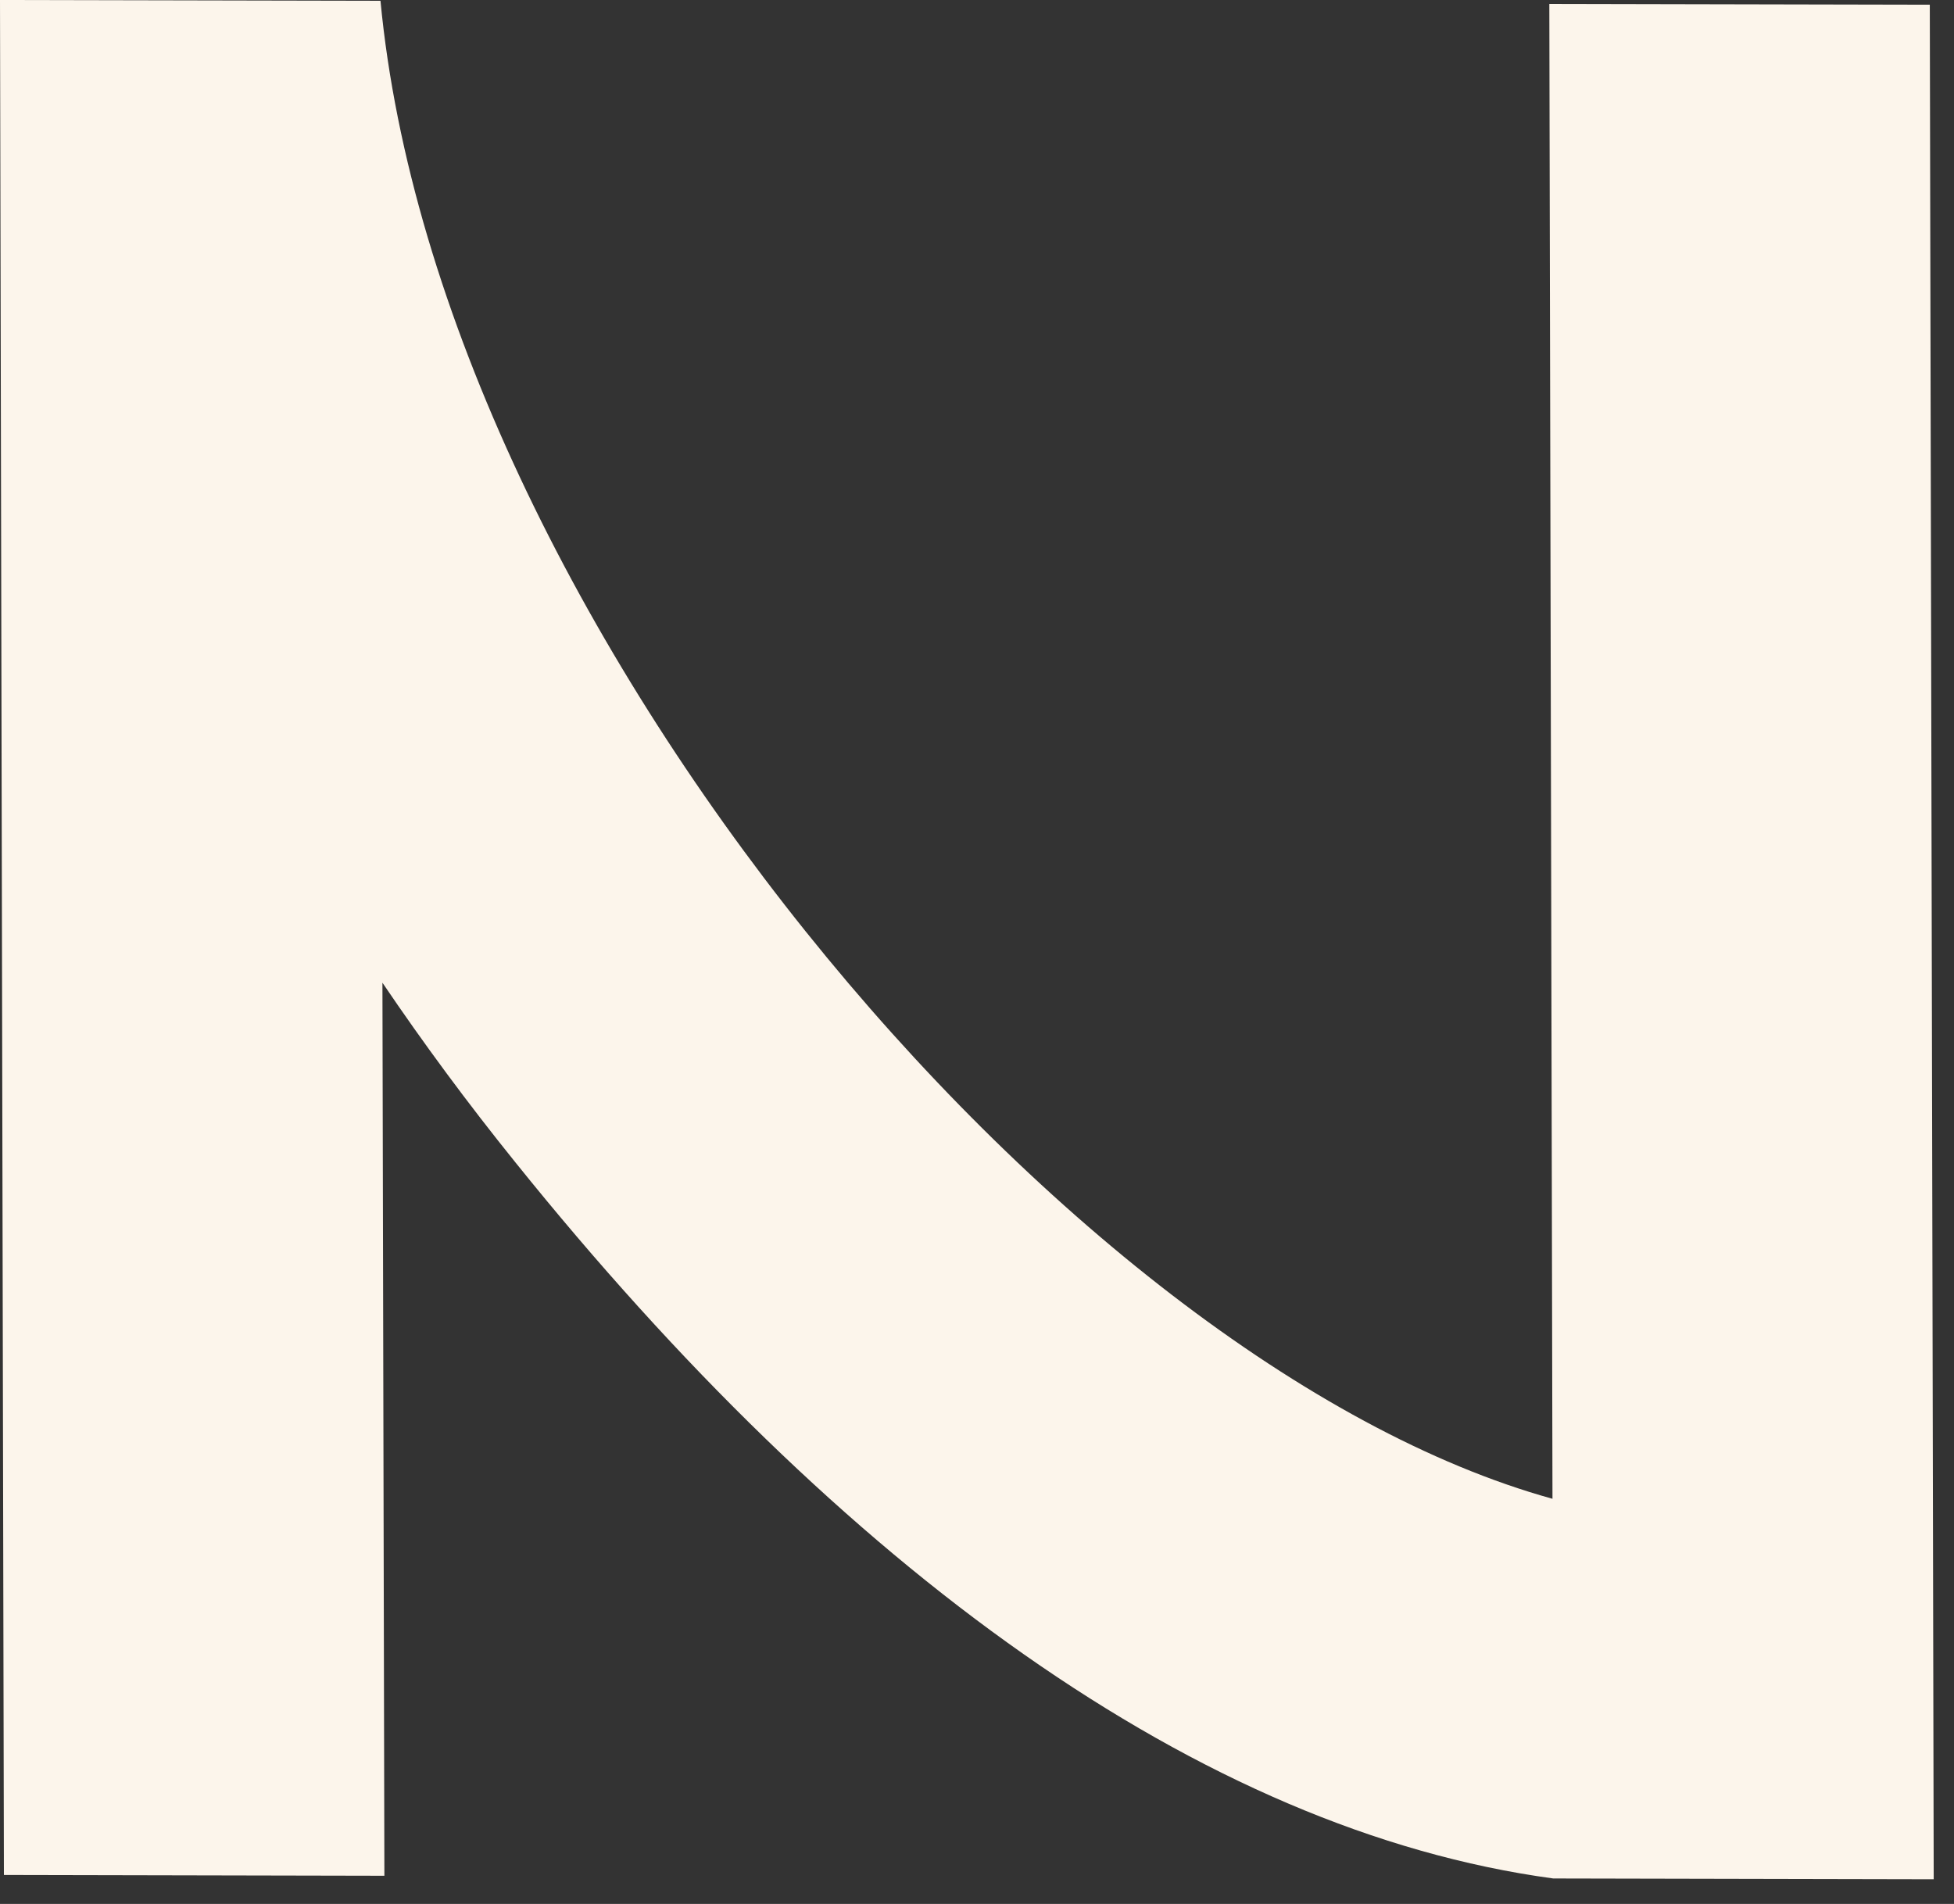 <?xml version="1.0" encoding="utf-8"?>
<svg xmlns="http://www.w3.org/2000/svg" fill="none" height="100%" overflow="visible" preserveAspectRatio="none" style="display: block;" viewBox="0 0 39 38" width="100%">
<rect x="0" y="0" width="39" height="38" fill="#333333" stroke="none"/>
<path d="M38.517 0.094L30.923 0.078L30.986 29.914C21.241 27.216 8.767 12.365 7.594 0.016L0 0L0.078 37.422L7.672 37.438L7.633 19.614C8.454 20.827 9.338 22.023 10.284 23.196C16.791 31.291 23.955 36.538 31.001 37.492L38.595 37.508L38.517 0.086V0.094Z" fill="#FCF5EB" id="Vector"/>
</svg>